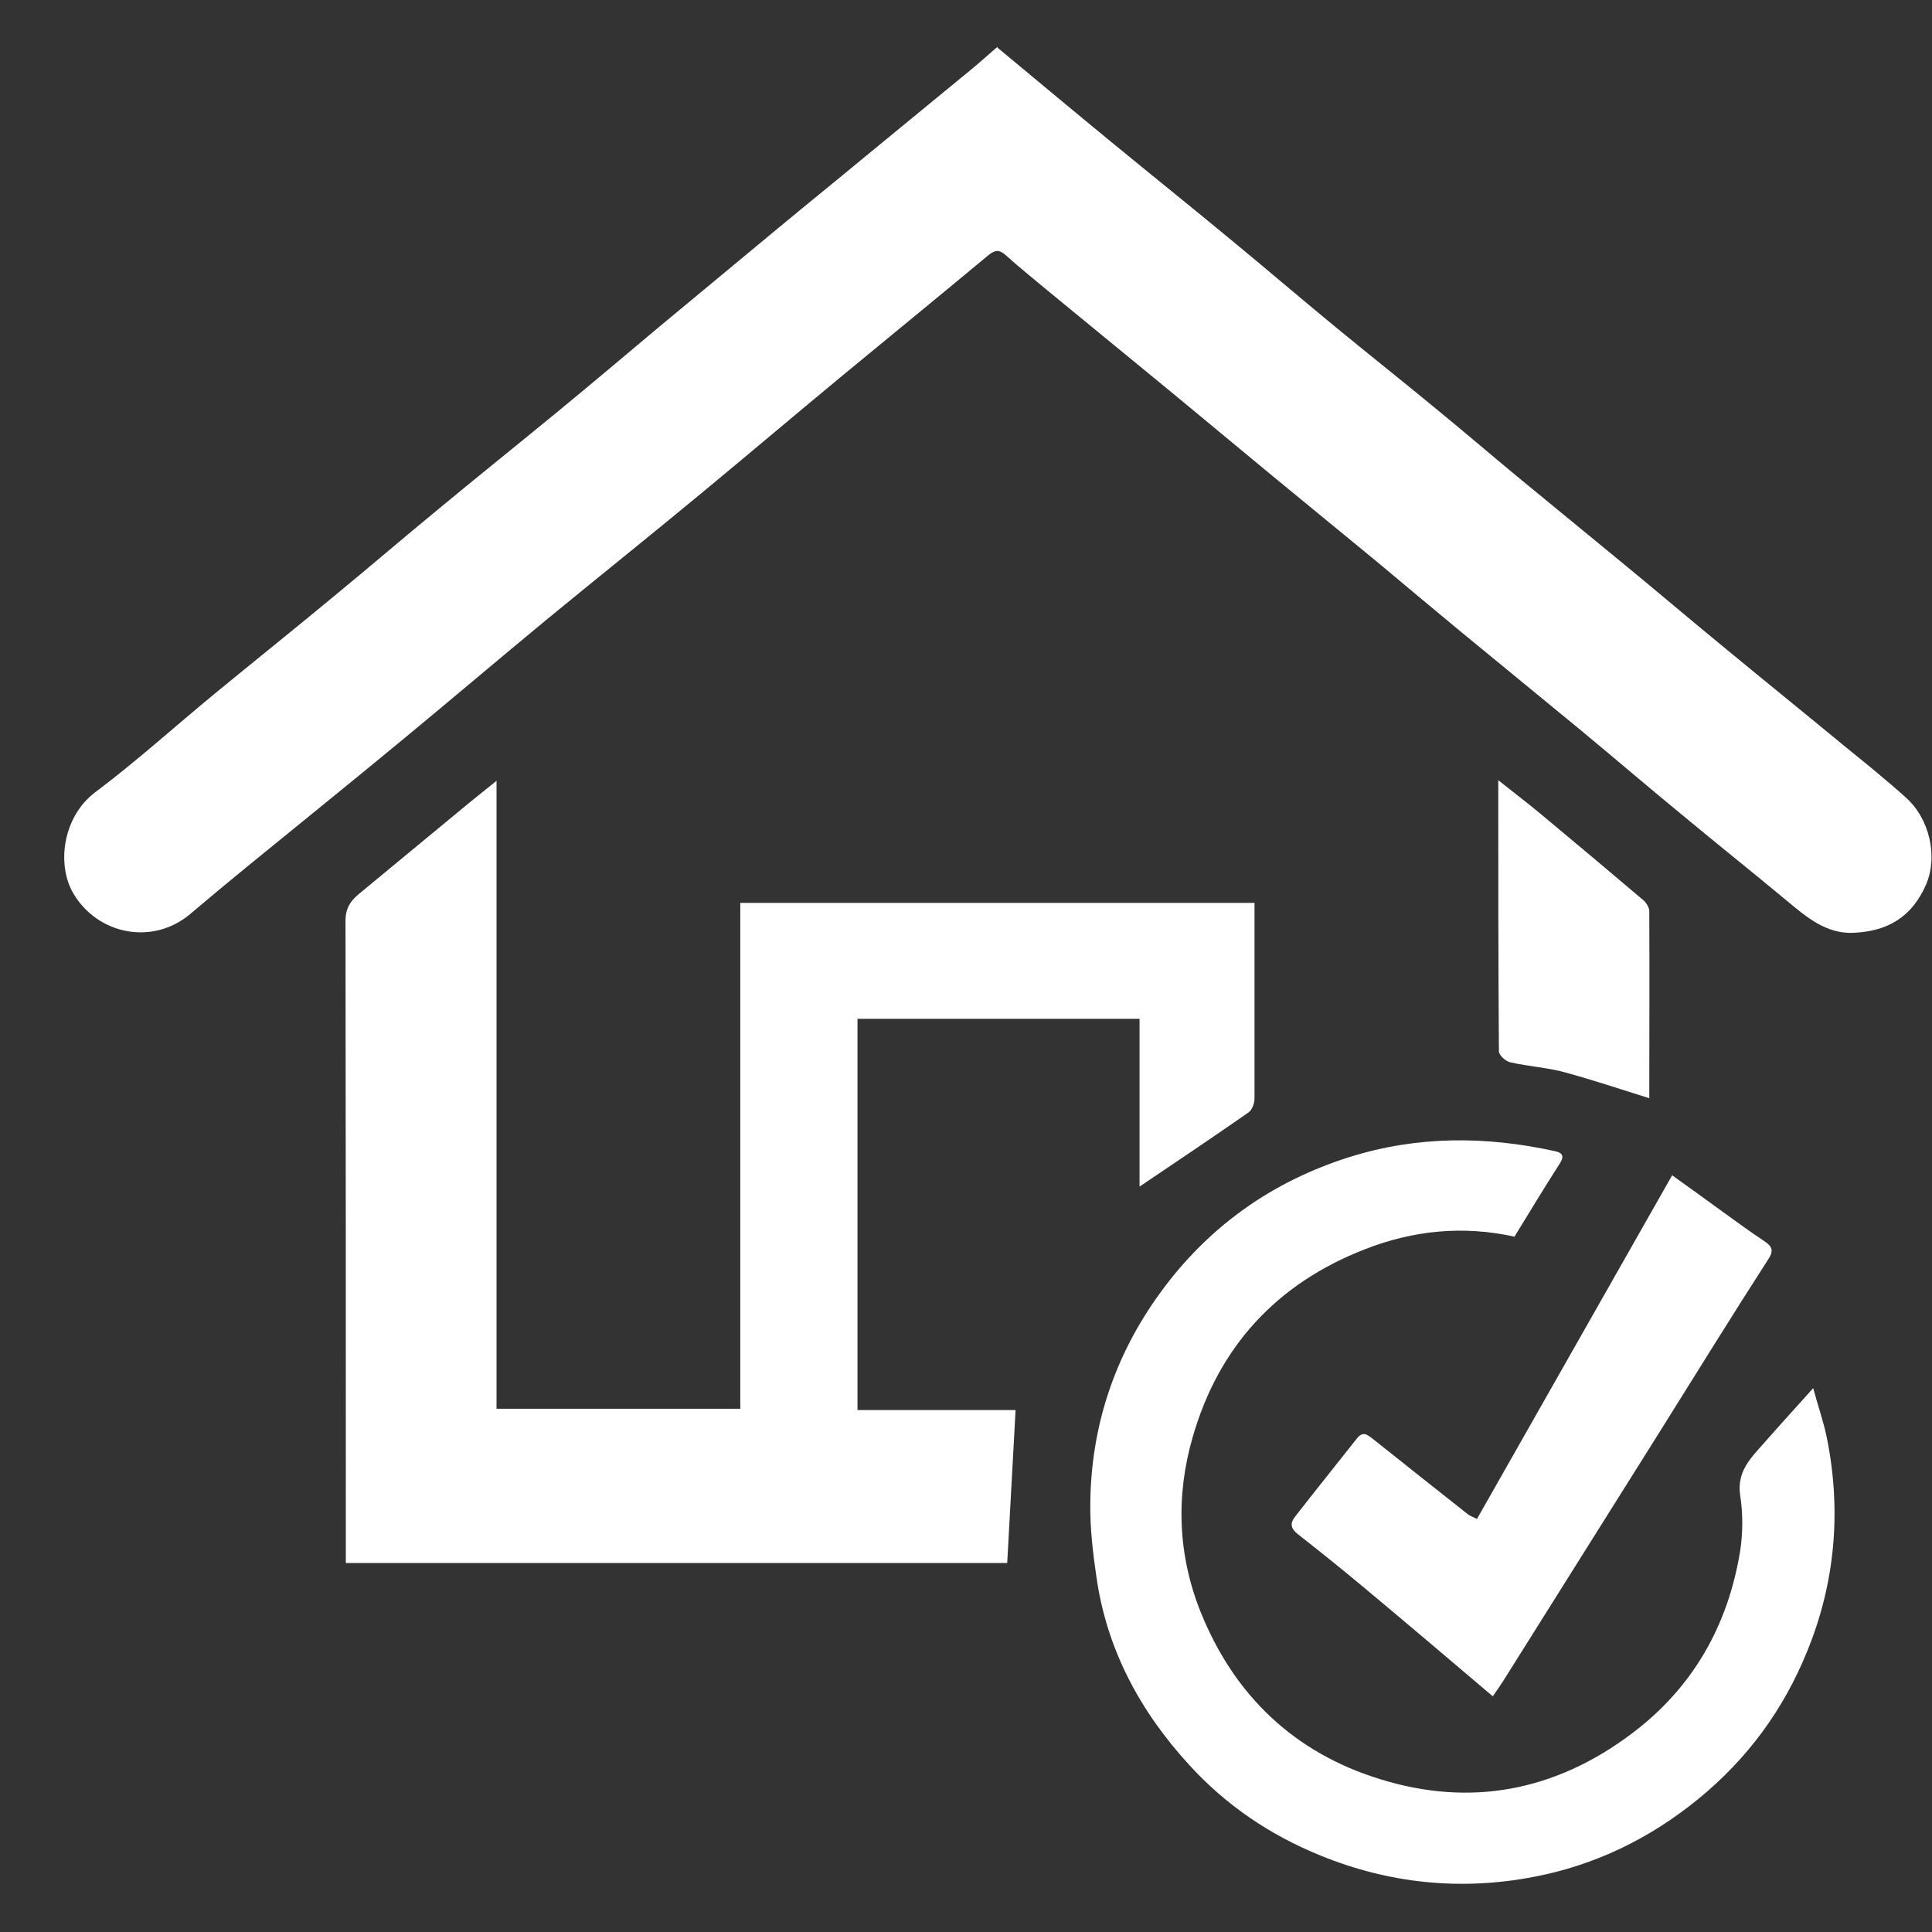<svg xmlns="http://www.w3.org/2000/svg" xmlns:xlink="http://www.w3.org/1999/xlink" id="Capa_1" data-name="Capa 1" viewBox="0 0 60 60"><rect x="0" y="0" width="60" height="60" fill="#333333" stroke="none"/><defs><style>      .cls-1 {        fill: none;      }      .cls-1, .cls-2 {        stroke-width: 0px;      }      .cls-2 {        fill: #fff;      }      .cls-3 {        clip-path: url(#clippath);      }    </style><clipPath id="clippath"><rect class="cls-1" y=".1" width="60" height="60"></rect></clipPath></defs><g class="cls-3"><g><path class="cls-2" d="m30.99,1.49c1.17.97,2.34,1.95,3.51,2.91,1.24,1.02,2.49,2.02,3.72,3.04,1.07.88,2.13,1.79,3.2,2.67,1.03.85,2.08,1.68,3.11,2.53.87.71,1.72,1.44,2.59,2.16,1.08.89,2.17,1.78,3.25,2.67,1.05.86,2.08,1.74,3.13,2.6,1.27,1.05,2.56,2.09,3.83,3.14.63.51,1.26,1.02,1.86,1.56.73.65,1,1.82.63,2.69-.44,1.02-1.2,1.47-2.28,1.51-.83.03-1.44-.49-2.04-.99-1.07-.89-2.15-1.75-3.22-2.64-1.06-.87-2.1-1.76-3.16-2.64-1.25-1.03-2.5-2.05-3.75-3.08-.87-.72-1.73-1.44-2.59-2.16-1.08-.89-2.17-1.78-3.25-2.67-1.03-.85-2.06-1.71-3.09-2.56-1.3-1.07-2.61-2.14-3.91-3.21-.43-.36-.87-.71-1.29-1.09-.21-.19-.34-.17-.55,0-1.5,1.25-3.01,2.48-4.51,3.72-1.45,1.2-2.89,2.42-4.34,3.62-1.63,1.35-3.28,2.67-4.91,4.01-1.45,1.2-2.89,2.42-4.34,3.62-1.63,1.35-3.27,2.67-4.91,4.01-.6.49-1.2.99-1.79,1.49-1.16.96-2.85.63-3.61-.65-.53-.9-.33-2.38.67-3.14,1.28-.96,2.47-2.04,3.71-3.06,1.24-1.02,2.49-2.02,3.72-3.04,1.07-.88,2.13-1.79,3.2-2.67,1.23-1.02,2.48-2.02,3.72-3.04,1.06-.87,2.11-1.76,3.16-2.64,1.23-1.02,2.47-2.05,3.7-3.07.88-.73,1.76-1.44,2.64-2.17,1.08-.89,2.17-1.78,3.25-2.67.31-.25.61-.52.92-.79Z"></path><path class="cls-2" d="m26.63,43.79h4.91c-.09,1.59-.17,3.15-.26,4.75H10.74v-.5c0-6.48,0-12.96-.01-19.44,0-.39.15-.62.42-.84,1.13-.94,2.27-1.87,3.4-2.81.27-.22.53-.43.87-.7v19.5h7.57v-15.71h15.97c0,.36,0,.7,0,1.05,0,1.67,0,3.35,0,5.02,0,.15-.07.36-.19.44-1.12.78-2.25,1.54-3.38,2.3v-5.21h-8.76v12.15Z"></path><path class="cls-2" d="m47.05,38.41c-1.6-.36-3.17-.2-4.67.39-2.72,1.06-4.53,3.01-5.34,5.83-.53,1.83-.46,3.67.25,5.44,1.04,2.58,2.9,4.36,5.56,5.18,2.82.88,5.45.37,7.81-1.4,1.9-1.42,3-3.35,3.38-5.67.09-.57.09-1.19,0-1.76-.1-.72.33-1.14.73-1.59.48-.55.97-1.08,1.54-1.72.15.56.33,1.06.43,1.57.45,2.26.25,4.49-.62,6.61-.73,1.8-1.85,3.33-3.38,4.58-1.52,1.24-3.22,2.06-5.12,2.42-2.25.43-4.46.21-6.6-.66-1.58-.64-2.95-1.57-4.09-2.82-1.52-1.66-2.56-3.58-2.88-5.84-.11-.75-.2-1.51-.19-2.27.02-2.41.76-4.61,2.17-6.55,1.49-2.05,3.47-3.46,5.89-4.22,2.11-.66,4.23-.65,6.37-.18.24.05.3.16.14.4-.47.73-.92,1.48-1.4,2.26Z"></path><path class="cls-2" d="m45.87,47.17c2.02-3.56,4.02-7.08,6.06-10.67.53.38,1.06.76,1.58,1.14.43.31.85.62,1.29.91.22.15.3.28.12.55-1.12,1.74-2.21,3.5-3.31,5.26-1.64,2.62-3.29,5.23-4.93,7.85-.1.15-.2.3-.32.47-1.33-1.13-2.65-2.25-3.98-3.36-.68-.57-1.38-1.13-2.08-1.68-.22-.17-.24-.34-.08-.54.64-.82,1.29-1.63,1.93-2.44.19-.23.33-.09.49.03.98.78,1.96,1.56,2.95,2.34.08.06.18.09.27.14Z"></path><path class="cls-2" d="m51.23,34.11c-.89-.28-1.76-.57-2.64-.81-.55-.15-1.13-.18-1.69-.31-.14-.03-.35-.22-.35-.34-.02-2.77-.02-5.55-.02-8.42.49.39.91.71,1.32,1.05,1.07.89,2.13,1.78,3.19,2.68.09.08.18.23.18.34.01,1.94,0,3.88,0,5.81Z"></path></g></g></svg>